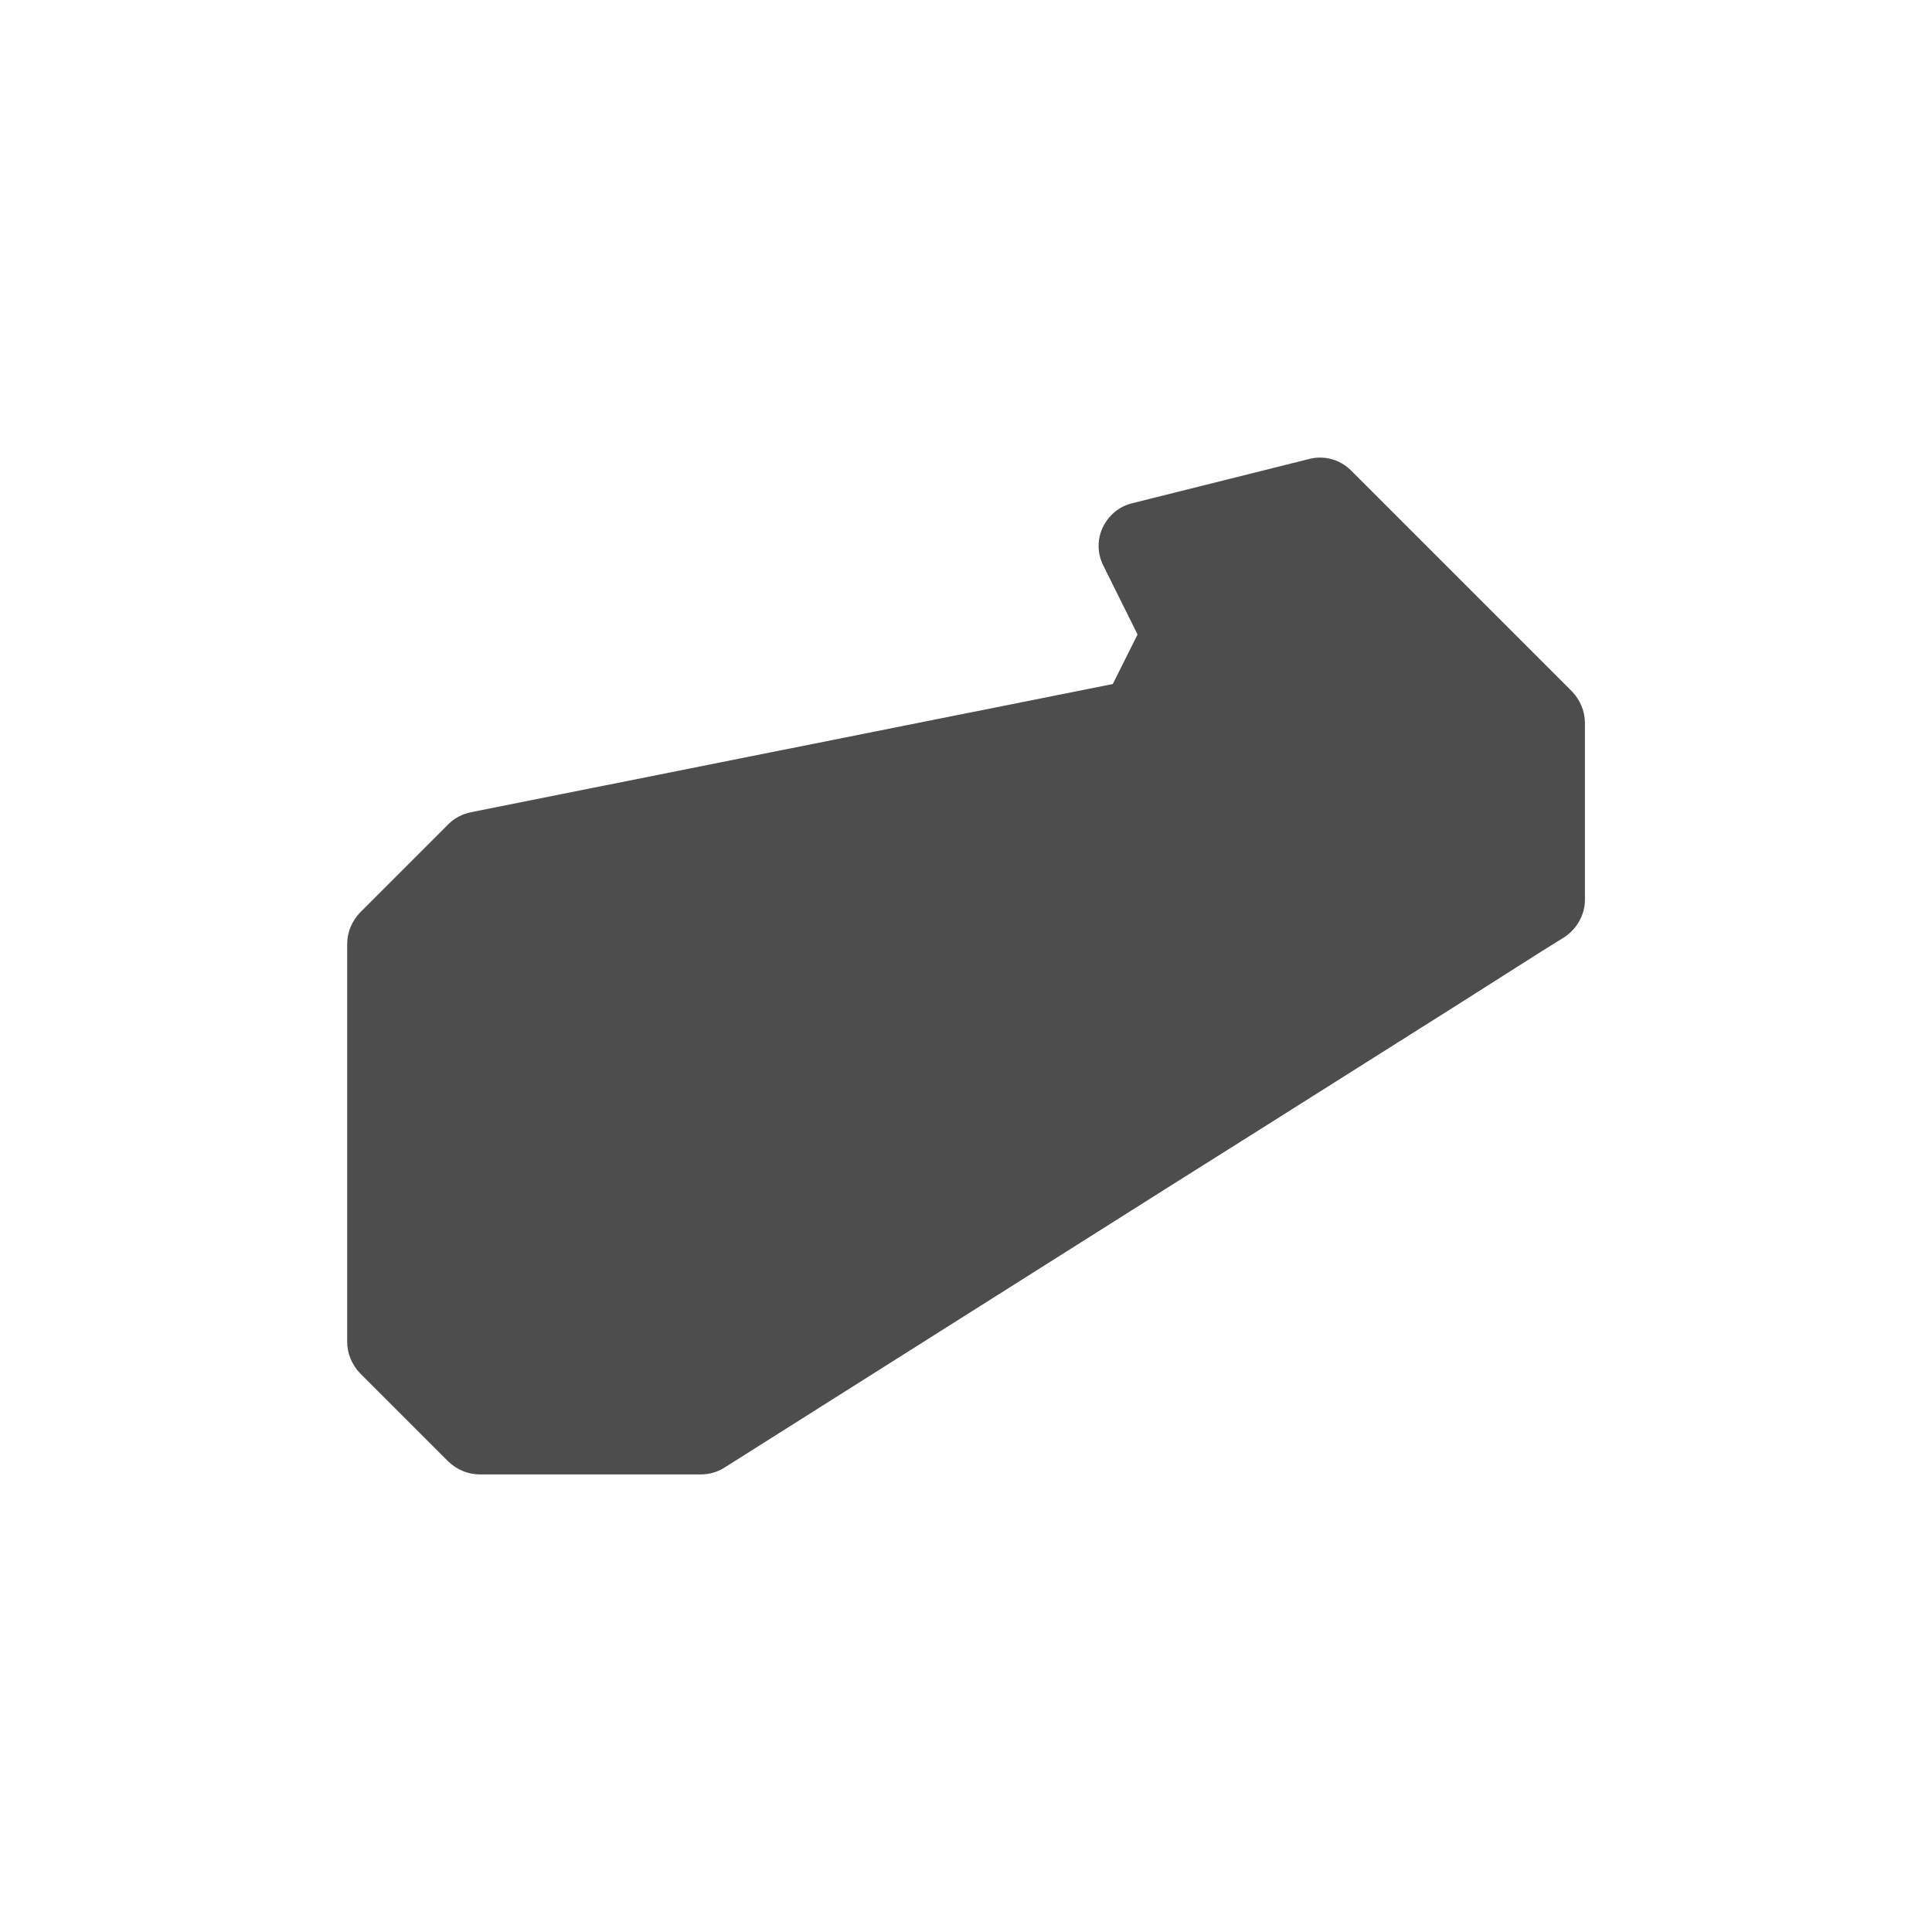 <?xml version="1.0" encoding="UTF-8"?><svg id="a" xmlns="http://www.w3.org/2000/svg" viewBox="0 0 60 60"><defs><style>.b{fill:#4d4d4d;stroke-width:0px;}</style></defs><path class="b" d="m13.924,45.391c.261.247.604.398.975.398h6.864c.261,0,.508-.069.728-.206l13.948-8.813,2.334-1.469,6.329-3.995,2.746-1.744.728-.453c.398-.261.645-.7.645-1.167v-5.491c0-.371-.151-.714-.398-.975l-6.864-6.864c-.343-.343-.837-.48-1.304-.357l-5.491,1.373c-.412.096-.741.384-.92.755-.178.384-.165.824.027,1.194l1.057,2.128-.769,1.538-19.933,3.981c-.261.055-.508.178-.7.371l-2.746,2.746c-.247.261-.398.604-.398.975v12.355c0,.371.151.714.398.975l2.746,2.746Z"/></svg>